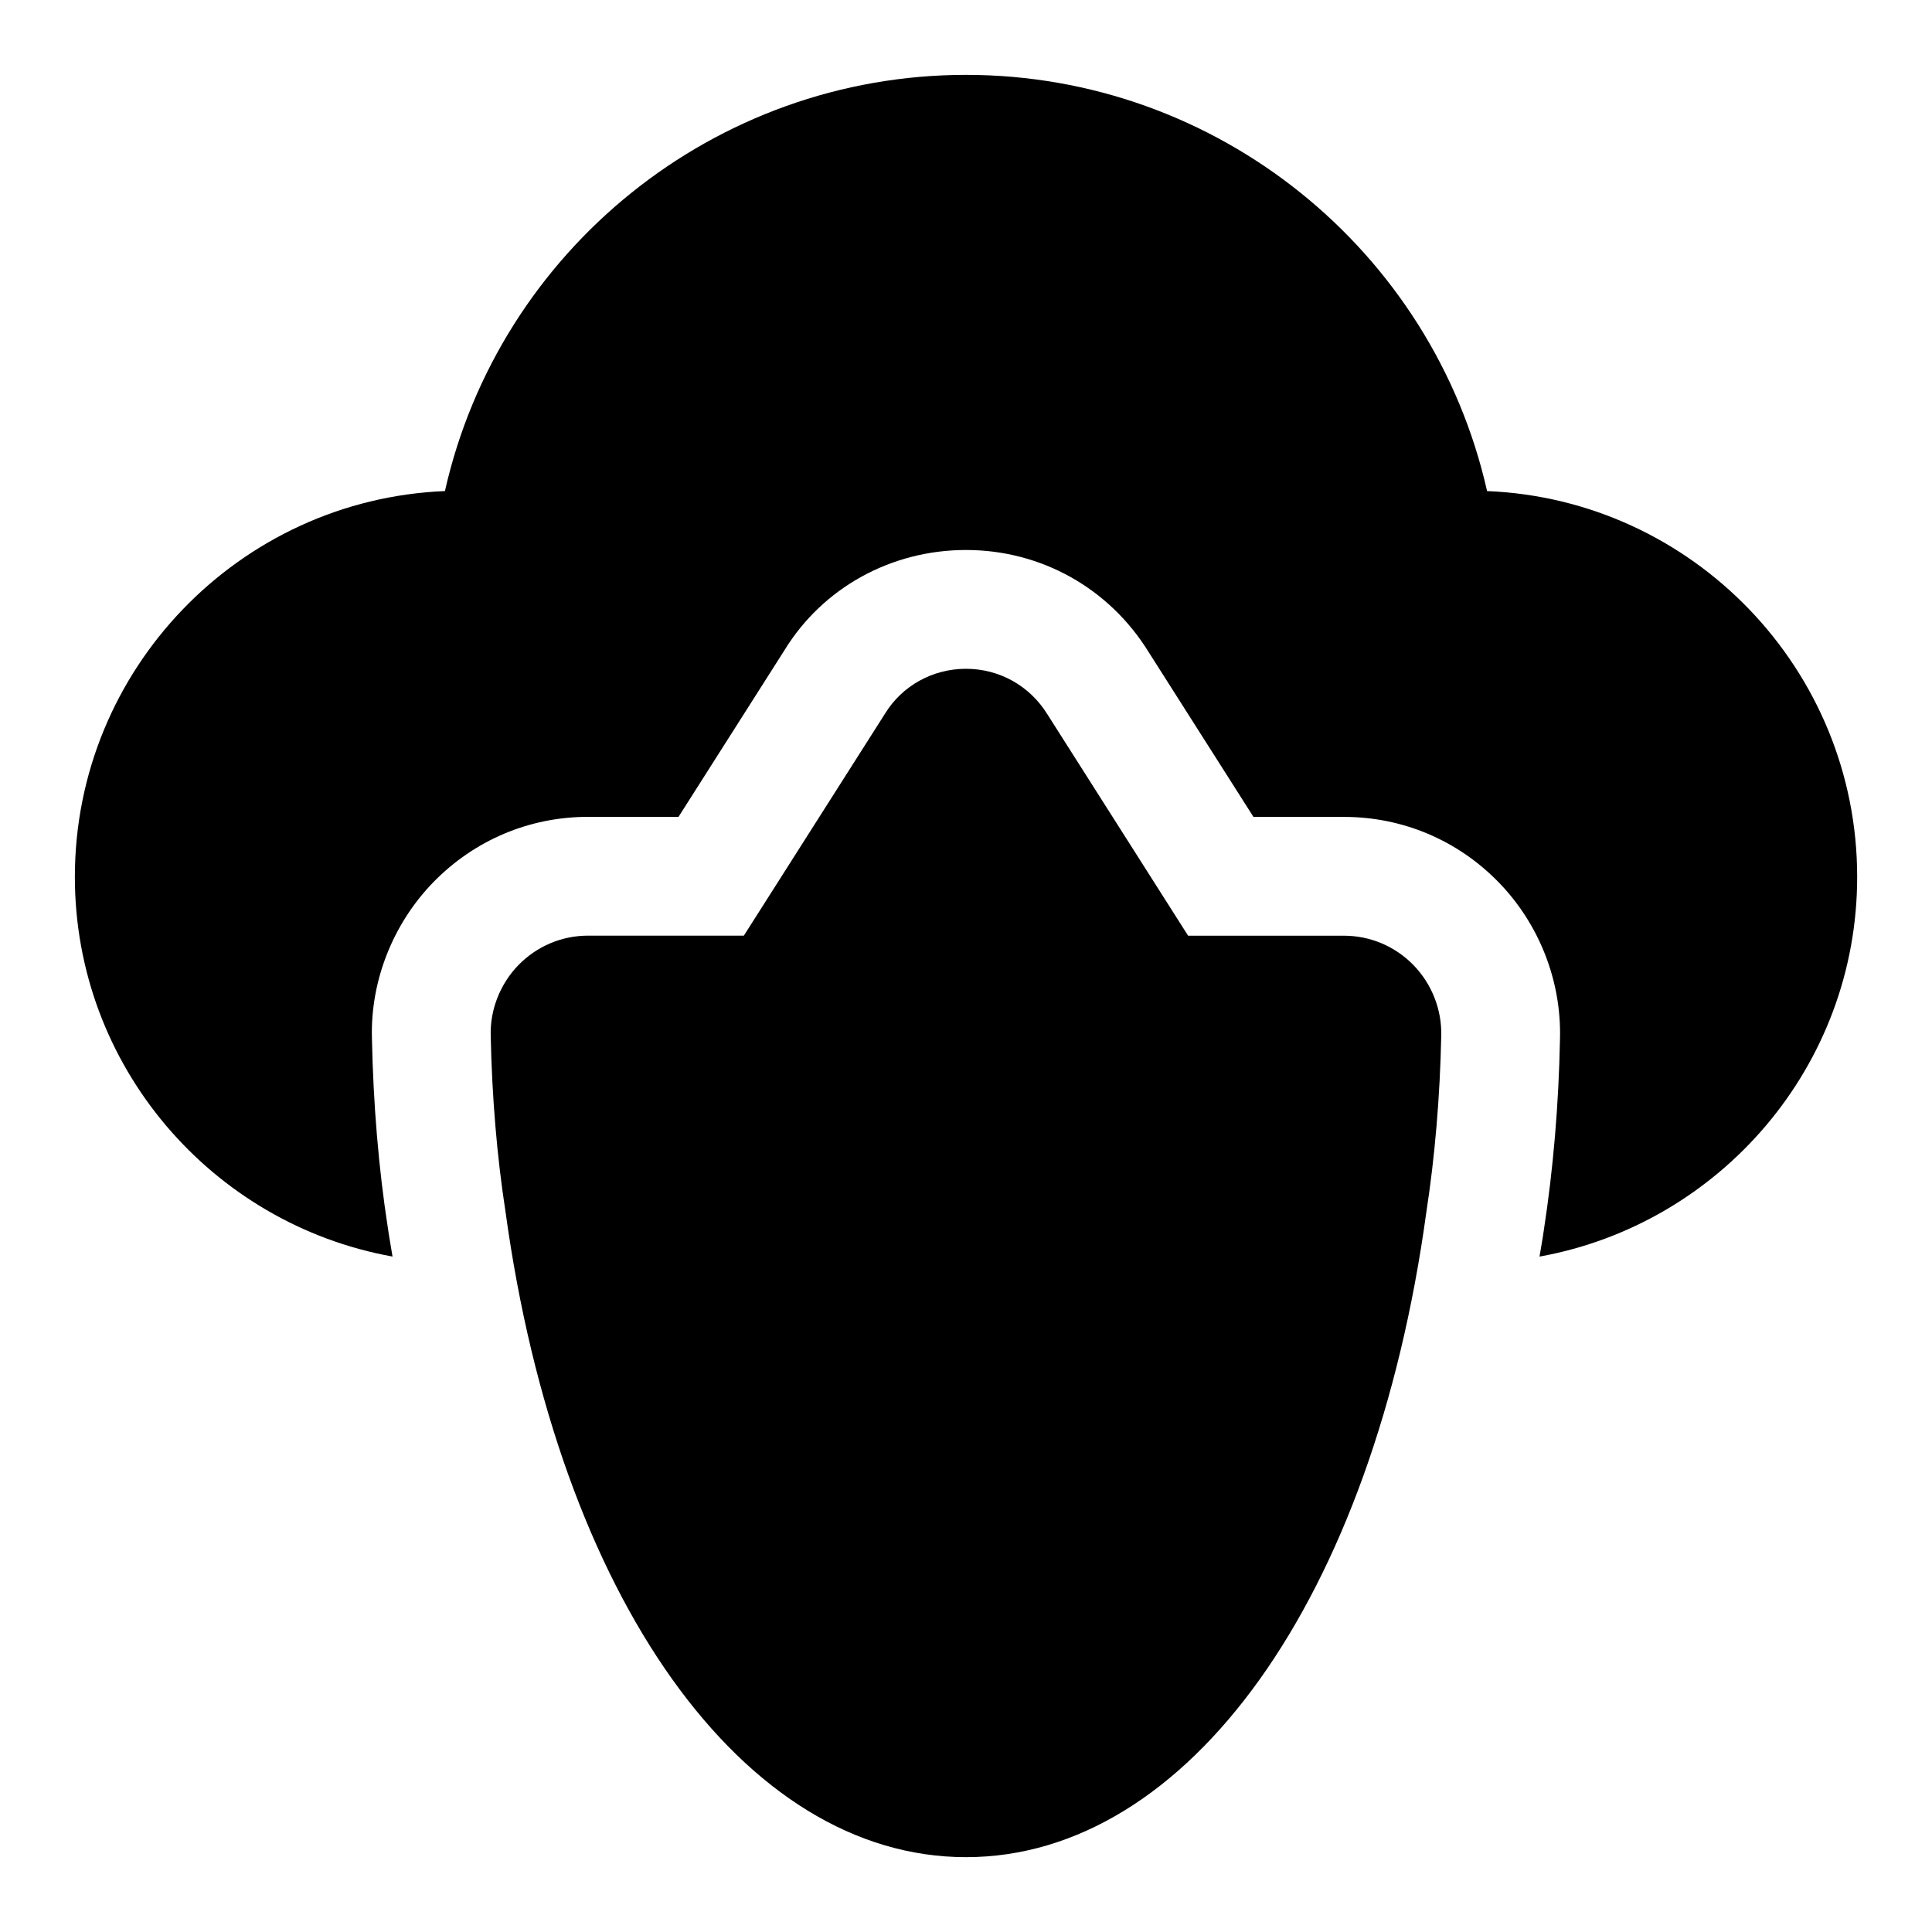 <?xml version="1.0" encoding="UTF-8"?>
<!-- Uploaded to: ICON Repo, www.iconrepo.com, Generator: ICON Repo Mixer Tools -->
<svg fill="#000000" width="800px" height="800px" version="1.1" viewBox="144 144 512 512" xmlns="http://www.w3.org/2000/svg">
 <g>
  <path d="m538.09 274.14c-14.375-63.777-71.461-110.3-138.09-110.3s-123.72 46.527-138.09 110.3c-54.441 2.219-98.07 47.246-98.07 102.24 0 50.223 36.398 92.023 84.184 100.62-0.395-2.566-0.883-5.023-1.242-7.621-2.426-15.648-3.871-32.762-4.219-50.336-0.395-15.066 5.527-30.18 16.246-41.219 10.91-11.195 25.488-17.352 41.043-17.352h23.961l28.133-44.242c10.082-16.398 28.125-26.477 48.059-26.477 19.902 0 37.992 10.141 48.43 27.109l27.742 43.625h23.961c15.555 0 30.133 6.156 41.012 17.32 10.738 11.035 16.656 26.121 16.262 41.438-0.332 17.445-1.793 34.637-4.312 50.949-0.316 2.332-0.754 4.535-1.117 6.816 47.781-8.625 84.184-50.41 84.184-100.63 0-54.996-43.629-100.02-98.07-102.24z"/>
  <path d="m518.61 399.78c-4.914-5.023-11.477-7.809-18.484-7.809h-41.266l-37.266-58.629c-4.66-7.574-12.738-12.105-21.602-12.105-8.863 0-16.941 4.519-21.461 11.902l-37.406 58.82-41.262-0.004c-7.008 0-13.57 2.785-18.484 7.809-4.848 5.008-7.527 11.84-7.336 18.656 0.332 16.23 1.652 32.023 3.922 46.695 14.043 102.31 63.086 171.05 122.03 171.05s107.99-68.738 121.98-170.79c2.297-14.91 3.637-30.699 3.969-46.902 0.172-6.926-2.504-13.711-7.34-18.688z"/>
 </g>
</svg>